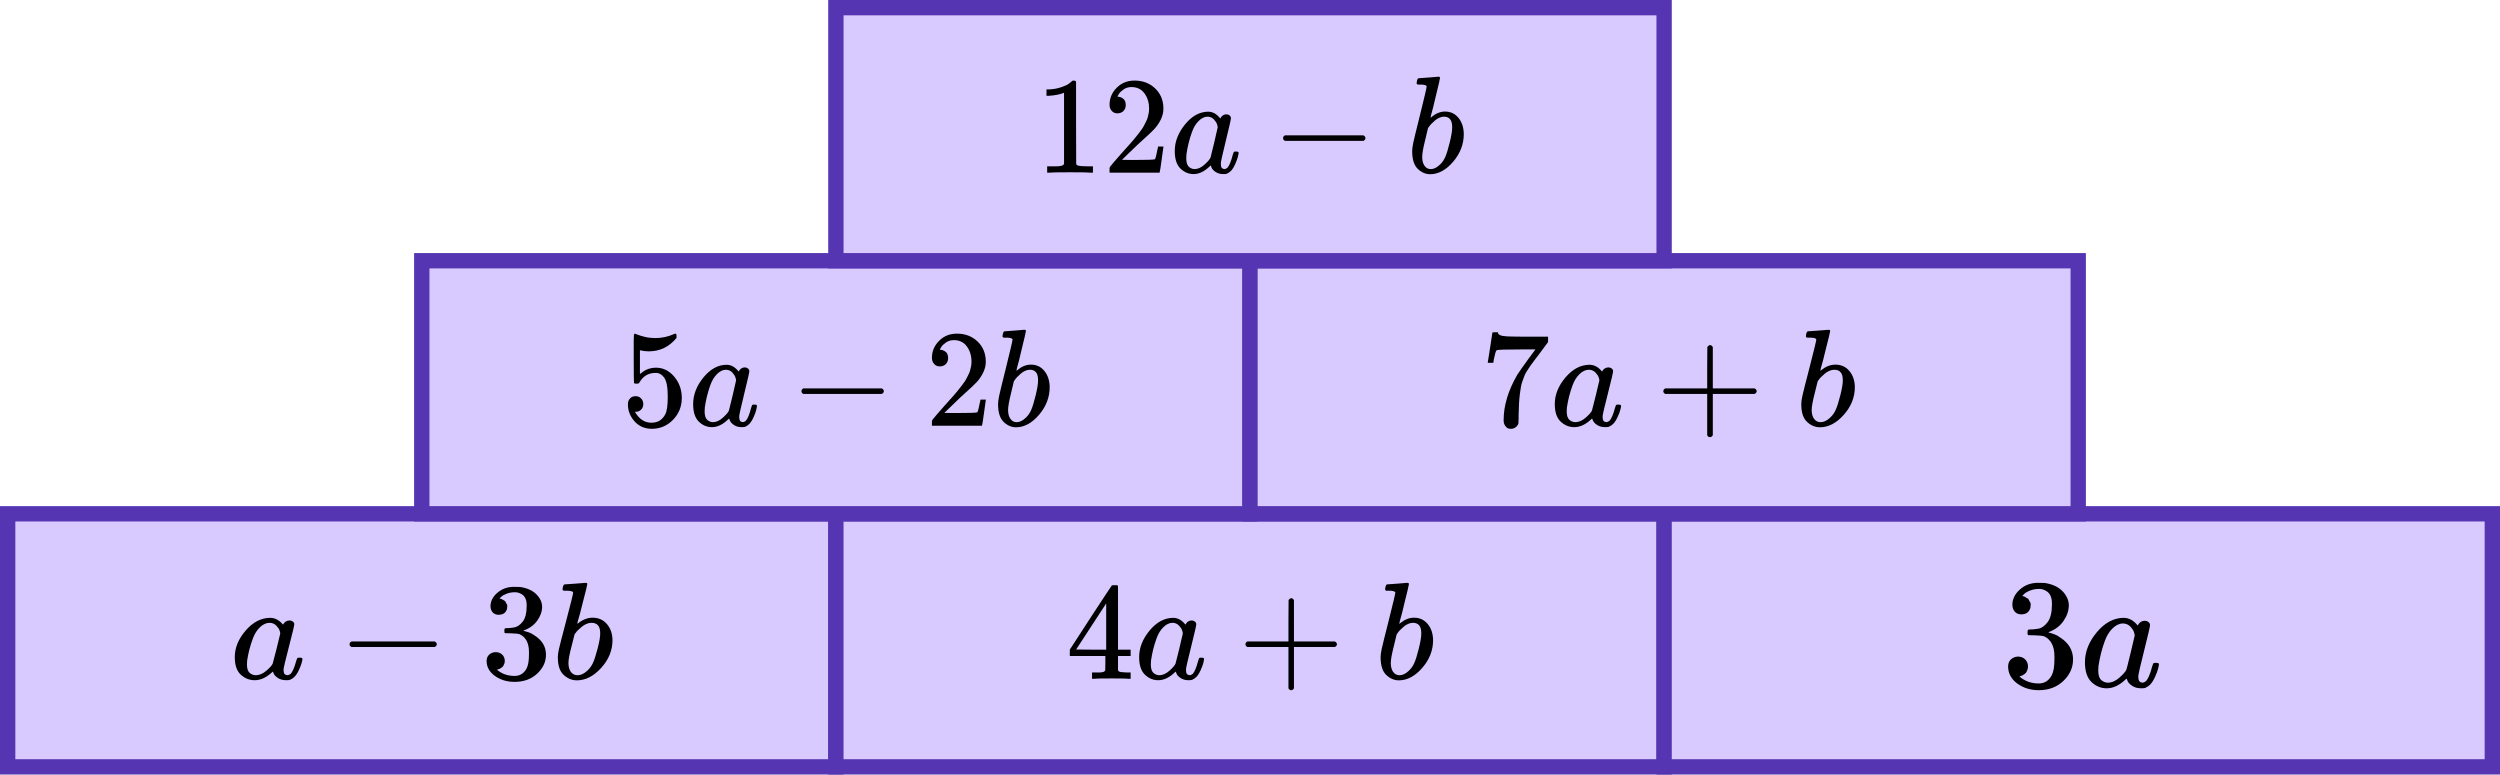 <?xml version="1.0" encoding="UTF-8"?> <svg xmlns="http://www.w3.org/2000/svg" width="326" height="101" viewBox="0 0 326 101" fill="none"><rect x="1" y="67" width="108" height="33" fill="#D8CAFF" stroke="#5635B2" stroke-width="2"></rect><rect x="109" y="67" width="108" height="33" fill="#D8CAFF" stroke="#5635B2" stroke-width="2"></rect><rect x="217" y="67" width="108" height="33" fill="#D8CAFF" stroke="#5635B2" stroke-width="2"></rect><rect x="55" y="34" width="108" height="33" fill="#D8CAFF" stroke="#5635B2" stroke-width="2"></rect><rect x="163" y="34" width="108" height="33" fill="#D8CAFF" stroke="#5635B2" stroke-width="2"></rect><rect x="109" y="1" width="108" height="33" fill="#D8CAFF" stroke="#5635B2" stroke-width="2"></rect><path d="M30.615 85.688C30.615 84.473 31.088 83.319 32.033 82.224C32.978 81.13 34.041 80.577 35.223 80.565C35.857 80.565 36.417 80.86 36.902 81.449C37.101 81.088 37.387 80.908 37.76 80.908C37.921 80.908 38.064 80.956 38.189 81.052C38.313 81.148 38.375 81.268 38.375 81.413C38.375 81.569 38.145 82.531 37.685 84.299C37.225 86.066 36.989 87.064 36.976 87.293C36.976 87.593 37.02 87.792 37.107 87.888C37.194 87.984 37.324 88.038 37.498 88.05C37.611 88.038 37.735 87.984 37.872 87.888C38.133 87.647 38.388 87.07 38.636 86.156C38.711 85.916 38.773 85.79 38.823 85.778C38.848 85.766 38.91 85.76 39.01 85.76H39.084C39.32 85.76 39.438 85.814 39.438 85.922C39.438 85.994 39.407 86.156 39.345 86.409C39.283 86.662 39.159 86.986 38.972 87.383C38.786 87.78 38.587 88.08 38.375 88.285C38.214 88.441 38.015 88.567 37.778 88.664C37.679 88.688 37.53 88.7 37.331 88.7C36.908 88.7 36.553 88.609 36.267 88.429C35.981 88.249 35.795 88.062 35.708 87.87L35.596 87.599C35.583 87.587 35.559 87.593 35.521 87.617C35.496 87.641 35.471 87.665 35.447 87.69C34.713 88.363 33.967 88.7 33.208 88.7C32.524 88.7 31.921 88.459 31.399 87.978C30.876 87.497 30.615 86.734 30.615 85.688ZM36.547 82.603C36.547 82.531 36.516 82.399 36.454 82.206C36.392 82.014 36.249 81.803 36.025 81.575C35.801 81.347 35.515 81.226 35.167 81.214C34.731 81.214 34.315 81.401 33.917 81.773C33.519 82.146 33.208 82.633 32.984 83.234C32.624 84.184 32.369 85.17 32.219 86.192C32.219 86.229 32.219 86.295 32.219 86.391C32.219 86.487 32.213 86.559 32.201 86.607C32.201 87.148 32.313 87.521 32.537 87.726C32.76 87.93 33.028 88.038 33.339 88.05C33.811 88.05 34.278 87.852 34.738 87.455C35.198 87.058 35.471 86.752 35.559 86.535C35.583 86.487 35.751 85.844 36.062 84.605C36.373 83.367 36.535 82.699 36.547 82.603Z" fill="black"></path><path d="M45.58 84.245C45.58 84.245 45.58 84.166 45.58 84.01C45.58 83.854 45.667 83.734 45.841 83.65H56.679C56.866 83.746 56.959 83.866 56.959 84.01C56.959 84.154 56.866 84.275 56.679 84.371H45.841C45.667 84.287 45.58 84.166 45.58 84.01V84.245Z" fill="black"></path><path d="M65.04 80.168C64.704 80.168 64.443 80.066 64.256 79.862C64.07 79.657 63.97 79.393 63.958 79.068C63.958 78.407 64.256 77.817 64.853 77.3C65.45 76.783 66.171 76.525 67.017 76.525C67.452 76.525 67.726 76.531 67.838 76.543C68.758 76.687 69.461 77.006 69.946 77.499C70.431 77.992 70.679 78.527 70.692 79.104C70.692 79.729 70.48 80.337 70.058 80.926C69.635 81.515 69.05 81.942 68.304 82.206L68.248 82.243C68.248 82.254 68.304 82.273 68.416 82.297C68.528 82.321 68.708 82.375 68.957 82.459C69.206 82.543 69.442 82.669 69.666 82.838C70.686 83.475 71.195 84.317 71.195 85.363C71.195 86.313 70.81 87.142 70.039 87.852C69.268 88.561 68.292 88.916 67.11 88.916C66.115 88.916 65.257 88.658 64.536 88.141C63.815 87.624 63.454 86.968 63.454 86.175C63.454 85.838 63.566 85.567 63.79 85.363C64.014 85.159 64.293 85.05 64.629 85.038C64.978 85.038 65.263 85.146 65.487 85.363C65.711 85.579 65.823 85.85 65.823 86.175C65.823 86.307 65.805 86.427 65.767 86.535C65.73 86.644 65.686 86.74 65.637 86.824C65.587 86.908 65.519 86.98 65.431 87.04C65.344 87.1 65.27 87.148 65.208 87.185C65.145 87.221 65.083 87.245 65.021 87.257C64.959 87.269 64.909 87.287 64.872 87.311L64.797 87.329C65.431 87.87 66.202 88.141 67.11 88.141C67.794 88.141 68.31 87.822 68.659 87.185C68.87 86.788 68.976 86.181 68.976 85.363V85.002C68.976 83.86 68.578 83.096 67.782 82.712C67.595 82.639 67.216 82.597 66.644 82.585L65.861 82.567L65.805 82.531C65.78 82.495 65.767 82.399 65.767 82.243C65.767 82.026 65.817 81.918 65.916 81.918C66.265 81.918 66.625 81.888 66.998 81.828C67.421 81.767 67.807 81.515 68.155 81.07C68.503 80.625 68.677 79.952 68.677 79.05V78.906C68.677 78.22 68.46 77.745 68.024 77.481C67.751 77.312 67.459 77.228 67.148 77.228C66.75 77.228 66.383 77.294 66.047 77.427C65.711 77.559 65.475 77.697 65.338 77.841C65.201 77.986 65.133 78.058 65.133 78.058H65.189C65.226 78.07 65.276 78.082 65.338 78.094C65.4 78.106 65.463 78.136 65.525 78.184C65.587 78.232 65.662 78.274 65.749 78.31C65.836 78.347 65.898 78.413 65.935 78.509C65.972 78.605 66.022 78.695 66.084 78.779C66.147 78.864 66.165 78.984 66.14 79.14C66.14 79.405 66.053 79.639 65.879 79.844C65.705 80.048 65.425 80.156 65.04 80.168Z" fill="black"></path><path d="M73.359 76.85C73.359 76.729 73.384 76.591 73.433 76.435C73.483 76.278 73.558 76.2 73.657 76.2C73.67 76.2 74.117 76.17 75 76.11C75.883 76.05 76.337 76.014 76.362 76.002C76.511 76.002 76.586 76.056 76.586 76.164C76.586 76.272 76.374 77.132 75.952 78.743C75.852 79.152 75.746 79.573 75.635 80.006C75.523 80.439 75.429 80.764 75.355 80.98L75.28 81.323C75.28 81.359 75.317 81.341 75.392 81.269C76.001 80.788 76.629 80.547 77.276 80.547C78.047 80.547 78.669 80.824 79.141 81.377C79.614 81.93 79.856 82.627 79.869 83.469C79.869 84.804 79.378 86.012 78.395 87.094C77.413 88.177 76.356 88.718 75.224 88.718C74.602 88.718 74.037 88.489 73.527 88.032C73.017 87.576 72.756 86.836 72.743 85.814V85.652C72.743 85.399 72.793 85.05 72.892 84.605C72.992 84.16 73.297 82.976 73.806 81.052C74.428 78.683 74.739 77.427 74.739 77.282C74.739 77.138 74.503 77.054 74.03 77.03C73.968 77.03 73.918 77.03 73.881 77.03H73.788C73.663 77.03 73.583 77.03 73.545 77.03C73.508 77.03 73.464 77.012 73.415 76.976C73.365 76.94 73.346 76.898 73.359 76.85ZM78.265 82.657V82.549C78.265 81.659 77.885 81.215 77.127 81.215C76.915 81.215 76.698 81.263 76.474 81.359C76.25 81.455 76.045 81.581 75.858 81.738C75.672 81.894 75.51 82.038 75.373 82.171C75.237 82.303 75.125 82.435 75.038 82.567L74.926 82.712L74.534 84.263C74.26 85.297 74.124 86.03 74.124 86.463C74.124 87.04 74.273 87.473 74.571 87.762C74.77 87.954 75.019 88.05 75.317 88.05C75.728 88.05 76.144 87.858 76.567 87.473C76.878 87.197 77.127 86.86 77.313 86.463C77.5 86.066 77.705 85.435 77.929 84.569C78.153 83.704 78.265 83.066 78.265 82.657Z" fill="black"></path><g clip-path="url(#clip0)"><path d="M263.593 80.116C263.226 80.116 262.94 80.001 262.736 79.77C262.532 79.539 262.423 79.24 262.409 78.873C262.409 78.126 262.736 77.46 263.389 76.876C264.042 76.292 264.831 76 265.756 76C266.232 76 266.531 76.007 266.654 76.02C267.66 76.183 268.429 76.543 268.959 77.1C269.49 77.657 269.762 78.262 269.775 78.914C269.775 79.621 269.544 80.306 269.082 80.972C268.619 81.638 267.98 82.12 267.164 82.419L267.102 82.46C267.102 82.473 267.164 82.494 267.286 82.521C267.408 82.548 267.606 82.609 267.878 82.704C268.15 82.799 268.408 82.942 268.653 83.132C269.769 83.852 270.326 84.803 270.326 85.985C270.326 87.059 269.905 87.996 269.061 88.797C268.218 89.599 267.15 90 265.858 90C264.769 90 263.831 89.708 263.042 89.124C262.253 88.539 261.858 87.799 261.858 86.902C261.858 86.522 261.981 86.216 262.226 85.985C262.471 85.754 262.777 85.632 263.144 85.618C263.525 85.618 263.838 85.741 264.083 85.985C264.327 86.23 264.45 86.535 264.45 86.902C264.45 87.052 264.429 87.188 264.389 87.31C264.348 87.432 264.3 87.541 264.246 87.636C264.191 87.731 264.117 87.813 264.021 87.88C263.926 87.948 263.844 88.003 263.776 88.043C263.708 88.084 263.64 88.112 263.572 88.125C263.504 88.139 263.45 88.159 263.409 88.186L263.328 88.207C264.021 88.818 264.865 89.124 265.858 89.124C266.606 89.124 267.17 88.764 267.551 88.043C267.783 87.595 267.898 86.909 267.898 85.985V85.578C267.898 84.287 267.463 83.424 266.592 82.99C266.388 82.908 265.973 82.861 265.348 82.847L264.491 82.827L264.429 82.786C264.402 82.745 264.389 82.636 264.389 82.46C264.389 82.215 264.443 82.093 264.552 82.093C264.933 82.093 265.327 82.059 265.735 81.991C266.198 81.923 266.619 81.638 267 81.135C267.381 80.633 267.572 79.872 267.572 78.853V78.69C267.572 77.915 267.334 77.379 266.858 77.08C266.558 76.89 266.239 76.795 265.899 76.795C265.463 76.795 265.062 76.869 264.695 77.019C264.327 77.168 264.069 77.325 263.919 77.487C263.77 77.65 263.695 77.732 263.695 77.732H263.756C263.797 77.746 263.851 77.759 263.919 77.773C263.987 77.786 264.055 77.82 264.123 77.875C264.191 77.929 264.273 77.977 264.368 78.017C264.463 78.058 264.531 78.133 264.572 78.242C264.613 78.35 264.667 78.452 264.735 78.547C264.803 78.642 264.824 78.778 264.797 78.955C264.797 79.254 264.701 79.519 264.511 79.749C264.321 79.981 264.014 80.103 263.593 80.116Z" fill="black"></path><path d="M271.877 86.352C271.877 84.98 272.394 83.676 273.428 82.44C274.462 81.203 275.625 80.578 276.917 80.565C277.611 80.565 278.223 80.898 278.753 81.563C278.971 81.156 279.284 80.952 279.692 80.952C279.869 80.952 280.025 81.006 280.161 81.115C280.297 81.224 280.365 81.359 280.365 81.523C280.365 81.699 280.114 82.786 279.61 84.783C279.107 86.78 278.849 87.908 278.835 88.166C278.835 88.506 278.883 88.73 278.978 88.838C279.073 88.947 279.216 89.008 279.406 89.022C279.529 89.008 279.665 88.947 279.814 88.838C280.1 88.567 280.379 87.915 280.651 86.882C280.733 86.61 280.801 86.468 280.855 86.454C280.882 86.441 280.95 86.434 281.059 86.434H281.141C281.399 86.434 281.528 86.495 281.528 86.617C281.528 86.699 281.494 86.882 281.426 87.167C281.358 87.453 281.222 87.82 281.018 88.268C280.814 88.716 280.597 89.056 280.365 89.287C280.188 89.463 279.971 89.606 279.712 89.715C279.604 89.742 279.44 89.755 279.223 89.755C278.76 89.755 278.372 89.654 278.06 89.45C277.747 89.246 277.543 89.035 277.447 88.818L277.325 88.512C277.311 88.499 277.284 88.506 277.243 88.533C277.216 88.56 277.189 88.587 277.162 88.614C276.359 89.375 275.543 89.755 274.713 89.755C273.965 89.755 273.305 89.484 272.734 88.94C272.163 88.397 271.877 87.534 271.877 86.352ZM278.366 82.868C278.366 82.786 278.332 82.637 278.264 82.419C278.196 82.202 278.039 81.964 277.794 81.706C277.549 81.448 277.237 81.312 276.856 81.298C276.38 81.298 275.924 81.509 275.489 81.93C275.053 82.351 274.713 82.901 274.468 83.581C274.074 84.654 273.795 85.768 273.632 86.923C273.632 86.964 273.632 87.038 273.632 87.147C273.632 87.256 273.625 87.337 273.611 87.392C273.611 88.003 273.734 88.424 273.979 88.655C274.223 88.886 274.516 89.008 274.856 89.022C275.373 89.022 275.883 88.798 276.386 88.349C276.89 87.901 277.189 87.555 277.284 87.31C277.311 87.256 277.495 86.529 277.835 85.13C278.175 83.73 278.352 82.976 278.366 82.868Z" fill="black"></path></g><path d="M194.006 47.258C194.018 47.234 194.122 46.579 194.317 45.292L194.609 43.362C194.609 43.338 194.731 43.326 194.975 43.326H195.34V43.398C195.34 43.519 195.432 43.621 195.615 43.705C195.797 43.789 196.114 43.843 196.565 43.867C197.016 43.892 198.046 43.904 199.655 43.904H201.867V44.607L200.624 46.284C200.514 46.429 200.331 46.669 200.075 47.006C199.819 47.343 199.655 47.565 199.582 47.673C199.508 47.782 199.38 47.974 199.198 48.251C199.015 48.527 198.893 48.743 198.832 48.9C198.771 49.056 198.686 49.279 198.576 49.567C198.466 49.856 198.387 50.132 198.338 50.397C198.29 50.661 198.241 50.986 198.192 51.371C198.143 51.756 198.107 52.164 198.082 52.597C198.058 53.03 198.04 53.523 198.028 54.076C198.028 54.245 198.028 54.413 198.028 54.581C198.028 54.75 198.022 54.894 198.009 55.014V55.177C197.961 55.381 197.845 55.555 197.662 55.7C197.479 55.844 197.272 55.916 197.04 55.916C196.906 55.916 196.778 55.898 196.657 55.862C196.535 55.826 196.407 55.712 196.273 55.519C196.139 55.327 196.072 55.087 196.072 54.798C196.072 52.898 196.663 50.926 197.845 48.882C198.089 48.497 198.6 47.77 199.38 46.699L200.221 45.563H198.521C196.401 45.563 195.286 45.599 195.176 45.671C195.103 45.707 195.036 45.852 194.975 46.104C194.914 46.357 194.853 46.615 194.792 46.88L194.737 47.258V47.312H194.006V47.258Z" fill="black"></path><path d="M202.744 52.687C202.744 51.473 203.207 50.319 204.133 49.224C205.06 48.13 206.102 47.577 207.26 47.565C207.881 47.565 208.429 47.86 208.905 48.449C209.1 48.088 209.38 47.908 209.746 47.908C209.904 47.908 210.044 47.956 210.166 48.052C210.288 48.148 210.349 48.268 210.349 48.413C210.349 48.569 210.124 49.531 209.673 51.299C209.222 53.066 208.99 54.064 208.978 54.293C208.978 54.593 209.021 54.792 209.106 54.888C209.191 54.984 209.319 55.038 209.49 55.05C209.599 55.038 209.721 54.984 209.855 54.888C210.111 54.648 210.361 54.07 210.605 53.156C210.678 52.916 210.739 52.79 210.788 52.778C210.812 52.766 210.873 52.76 210.971 52.76H211.044C211.275 52.76 211.391 52.814 211.391 52.922C211.391 52.994 211.361 53.156 211.3 53.409C211.239 53.661 211.117 53.986 210.934 54.383C210.751 54.78 210.556 55.08 210.349 55.285C210.191 55.441 209.996 55.567 209.764 55.663C209.666 55.688 209.52 55.7 209.325 55.7C208.911 55.7 208.564 55.609 208.283 55.429C208.003 55.249 207.82 55.062 207.735 54.87L207.625 54.599C207.613 54.587 207.589 54.593 207.552 54.617C207.528 54.641 207.503 54.666 207.479 54.69C206.76 55.363 206.029 55.7 205.285 55.7C204.615 55.7 204.024 55.459 203.512 54.978C203 54.497 202.744 53.734 202.744 52.687ZM208.557 49.603C208.557 49.531 208.527 49.399 208.466 49.206C208.405 49.014 208.265 48.803 208.046 48.575C207.826 48.347 207.546 48.226 207.205 48.214C206.778 48.214 206.37 48.401 205.98 48.773C205.59 49.146 205.285 49.633 205.066 50.234C204.712 51.184 204.463 52.17 204.316 53.193C204.316 53.229 204.316 53.295 204.316 53.391C204.316 53.487 204.31 53.559 204.298 53.607C204.298 54.148 204.408 54.521 204.627 54.726C204.846 54.93 205.108 55.038 205.413 55.05C205.876 55.05 206.333 54.852 206.784 54.455C207.235 54.058 207.503 53.752 207.589 53.535C207.613 53.487 207.777 52.844 208.082 51.605C208.387 50.367 208.545 49.699 208.557 49.603Z" fill="black"></path><path d="M216.896 51.245C216.896 51.245 216.896 51.166 216.896 51.01C216.896 50.854 216.982 50.733 217.152 50.649H222.618V47.944L222.637 45.238C222.759 45.082 222.874 45.004 222.984 45.004C223.142 45.004 223.264 45.094 223.35 45.274V50.649H228.797C228.98 50.746 229.072 50.866 229.072 51.01C229.072 51.154 228.98 51.275 228.797 51.371H223.35V56.746C223.252 56.914 223.142 56.998 223.021 56.998H222.984H222.947C222.801 56.998 222.692 56.914 222.618 56.746V51.371H217.152C216.982 51.287 216.896 51.166 216.896 51.01V51.245Z" fill="black"></path><path d="M235.492 43.849C235.492 43.729 235.516 43.591 235.565 43.435C235.614 43.278 235.687 43.2 235.784 43.2C235.797 43.2 236.235 43.17 237.101 43.11C237.966 43.05 238.411 43.014 238.435 43.002C238.581 43.002 238.655 43.056 238.655 43.164C238.655 43.272 238.447 44.132 238.033 45.743C237.935 46.152 237.832 46.573 237.722 47.006C237.613 47.439 237.521 47.764 237.448 47.98L237.375 48.323C237.375 48.359 237.411 48.341 237.485 48.269C238.082 47.788 238.697 47.547 239.331 47.547C240.087 47.547 240.696 47.824 241.159 48.377C241.622 48.93 241.86 49.627 241.872 50.469C241.872 51.804 241.391 53.012 240.428 54.094C239.465 55.177 238.429 55.718 237.32 55.718C236.711 55.718 236.156 55.489 235.656 55.032C235.157 54.575 234.901 53.836 234.889 52.814V52.652C234.889 52.399 234.937 52.05 235.035 51.605C235.132 51.16 235.431 49.976 235.931 48.052C236.54 45.683 236.845 44.427 236.845 44.282C236.845 44.138 236.613 44.054 236.15 44.03C236.089 44.03 236.04 44.03 236.004 44.03H235.912C235.791 44.03 235.711 44.03 235.675 44.03C235.638 44.03 235.596 44.012 235.547 43.976C235.498 43.94 235.48 43.898 235.492 43.849ZM240.3 49.657V49.549C240.3 48.659 239.928 48.215 239.185 48.215C238.977 48.215 238.764 48.263 238.545 48.359C238.325 48.455 238.124 48.581 237.942 48.737C237.759 48.894 237.6 49.038 237.466 49.17C237.332 49.303 237.223 49.435 237.137 49.567L237.028 49.712L236.644 51.263C236.376 52.297 236.241 53.03 236.241 53.463C236.241 54.04 236.388 54.473 236.68 54.762C236.875 54.954 237.119 55.05 237.411 55.05C237.814 55.05 238.222 54.858 238.636 54.473C238.941 54.197 239.185 53.86 239.367 53.463C239.55 53.066 239.751 52.435 239.971 51.569C240.19 50.704 240.3 50.066 240.3 49.657Z" fill="black"></path><path d="M138.751 12.093L138.522 12.183C138.358 12.243 138.123 12.303 137.818 12.364C137.513 12.424 137.172 12.466 136.796 12.49H136.462V11.66H136.796C137.348 11.636 137.859 11.546 138.328 11.389C138.798 11.233 139.127 11.089 139.314 10.957C139.502 10.824 139.667 10.692 139.807 10.56C139.831 10.524 139.901 10.506 140.019 10.506C140.124 10.506 140.224 10.542 140.318 10.614V16.008L140.336 21.419C140.418 21.503 140.488 21.558 140.547 21.582C140.606 21.606 140.746 21.63 140.97 21.654C141.193 21.678 141.556 21.69 142.061 21.69H142.519V22.52H142.325C142.079 22.483 141.146 22.465 139.526 22.465C137.929 22.465 137.008 22.483 136.761 22.52H136.55V21.69H137.008C137.266 21.69 137.489 21.69 137.677 21.69C137.865 21.69 138.011 21.684 138.117 21.672C138.223 21.66 138.317 21.642 138.399 21.618C138.481 21.594 138.528 21.582 138.54 21.582C138.551 21.582 138.587 21.552 138.645 21.491C138.704 21.431 138.739 21.407 138.751 21.419V12.093Z" fill="black"></path><path d="M145.723 14.781C145.406 14.781 145.154 14.673 144.966 14.456C144.778 14.24 144.685 13.975 144.685 13.662C144.685 12.809 144.996 12.069 145.618 11.444C146.24 10.818 147.015 10.506 147.942 10.506C149.01 10.506 149.902 10.842 150.618 11.516C151.334 12.189 151.698 13.061 151.71 14.132C151.71 14.649 151.593 15.142 151.358 15.611C151.123 16.08 150.841 16.489 150.513 16.837C150.184 17.186 149.715 17.631 149.104 18.172C148.682 18.545 148.095 19.098 147.343 19.832L146.304 20.842L147.643 20.86C149.486 20.86 150.466 20.83 150.583 20.77C150.665 20.746 150.806 20.211 151.006 19.164V19.11H151.71V19.164C151.698 19.2 151.622 19.748 151.481 20.806C151.34 21.864 151.252 22.417 151.217 22.465V22.52H144.685V22.177V21.96C144.685 21.876 144.72 21.786 144.79 21.69C144.861 21.594 145.037 21.383 145.318 21.058C145.659 20.674 145.952 20.337 146.199 20.048C146.304 19.928 146.504 19.706 146.798 19.381C147.091 19.056 147.291 18.834 147.396 18.713C147.502 18.593 147.672 18.395 147.907 18.118C148.142 17.841 148.306 17.637 148.4 17.505C148.494 17.372 148.629 17.192 148.805 16.964C148.981 16.735 149.104 16.543 149.175 16.386C149.245 16.23 149.333 16.056 149.439 15.863C149.544 15.671 149.621 15.478 149.668 15.286C149.715 15.094 149.756 14.913 149.791 14.745C149.826 14.576 149.844 14.378 149.844 14.149C149.844 13.392 149.644 12.736 149.245 12.183C148.846 11.63 148.277 11.354 147.537 11.354C147.15 11.354 146.809 11.456 146.516 11.66C146.222 11.865 146.017 12.063 145.9 12.255C145.782 12.448 145.723 12.562 145.723 12.598C145.723 12.61 145.753 12.616 145.811 12.616C146.023 12.616 146.24 12.7 146.463 12.869C146.686 13.037 146.798 13.314 146.798 13.698C146.798 13.999 146.704 14.252 146.516 14.456C146.328 14.661 146.064 14.769 145.723 14.781Z" fill="black"></path><path d="M153.189 19.687C153.189 18.473 153.636 17.318 154.528 16.224C155.42 15.129 156.423 14.576 157.539 14.564C158.137 14.564 158.665 14.859 159.123 15.448C159.311 15.087 159.581 14.907 159.933 14.907C160.086 14.907 160.221 14.955 160.338 15.051C160.456 15.147 160.514 15.268 160.514 15.412C160.514 15.568 160.297 16.53 159.863 18.298C159.428 20.066 159.205 21.064 159.194 21.293C159.194 21.593 159.235 21.792 159.317 21.888C159.399 21.984 159.522 22.038 159.687 22.05C159.792 22.038 159.91 21.984 160.039 21.888C160.285 21.647 160.526 21.07 160.761 20.156C160.831 19.916 160.89 19.789 160.937 19.777C160.96 19.765 161.019 19.759 161.113 19.759H161.183C161.406 19.759 161.518 19.814 161.518 19.922C161.518 19.994 161.489 20.156 161.43 20.409C161.371 20.661 161.254 20.986 161.078 21.383C160.902 21.78 160.714 22.08 160.514 22.285C160.362 22.441 160.174 22.567 159.951 22.664C159.857 22.688 159.716 22.7 159.528 22.7C159.129 22.7 158.795 22.61 158.525 22.429C158.255 22.249 158.079 22.062 157.996 21.87L157.891 21.599C157.879 21.587 157.856 21.593 157.82 21.617C157.797 21.641 157.773 21.666 157.75 21.689C157.057 22.363 156.353 22.7 155.637 22.7C154.991 22.7 154.422 22.459 153.929 21.978C153.436 21.497 153.189 20.733 153.189 19.687ZM158.789 16.602C158.789 16.53 158.759 16.398 158.701 16.206C158.642 16.013 158.507 15.803 158.296 15.574C158.084 15.346 157.814 15.226 157.486 15.213C157.075 15.213 156.682 15.4 156.306 15.773C155.93 16.145 155.637 16.633 155.426 17.234C155.085 18.184 154.845 19.17 154.704 20.192C154.704 20.228 154.704 20.294 154.704 20.391C154.704 20.487 154.698 20.559 154.686 20.607C154.686 21.148 154.792 21.521 155.003 21.726C155.214 21.93 155.467 22.038 155.76 22.05C156.206 22.05 156.646 21.852 157.081 21.455C157.515 21.058 157.773 20.752 157.856 20.535C157.879 20.487 158.037 19.843 158.331 18.605C158.624 17.366 158.777 16.699 158.789 16.602Z" fill="black"></path><path d="M167.314 18.244C167.314 18.244 167.314 18.166 167.314 18.01C167.314 17.854 167.397 17.733 167.561 17.649H177.791C177.967 17.745 178.055 17.866 178.055 18.01C178.055 18.154 177.967 18.274 177.791 18.371H167.561C167.397 18.287 167.314 18.166 167.314 18.01V18.244Z" fill="black"></path><path d="M184.732 10.848C184.732 10.728 184.756 10.59 184.803 10.434C184.85 10.277 184.92 10.199 185.014 10.199C185.026 10.199 185.448 10.169 186.282 10.109C187.115 10.049 187.544 10.013 187.567 10.001C187.708 10.001 187.779 10.055 187.779 10.163C187.779 10.271 187.579 11.131 187.18 12.743C187.086 13.151 186.986 13.572 186.881 14.005C186.775 14.438 186.687 14.763 186.616 14.979L186.546 15.322C186.546 15.358 186.581 15.34 186.652 15.268C187.227 14.787 187.82 14.546 188.43 14.546C189.158 14.546 189.745 14.823 190.191 15.376C190.637 15.93 190.866 16.627 190.878 17.469C190.878 18.804 190.414 20.012 189.487 21.095C188.559 22.177 187.561 22.718 186.493 22.718C185.906 22.718 185.372 22.49 184.891 22.033C184.41 21.576 184.163 20.836 184.151 19.814V19.651C184.151 19.399 184.198 19.05 184.292 18.605C184.386 18.16 184.674 16.976 185.155 15.052C185.742 12.682 186.035 11.426 186.035 11.281C186.035 11.137 185.812 11.053 185.366 11.029C185.308 11.029 185.261 11.029 185.225 11.029H185.137C185.02 11.029 184.944 11.029 184.909 11.029C184.873 11.029 184.832 11.011 184.785 10.975C184.738 10.939 184.721 10.897 184.732 10.848ZM189.363 16.657V16.549C189.363 15.659 189.005 15.214 188.289 15.214C188.09 15.214 187.884 15.262 187.673 15.358C187.462 15.454 187.268 15.581 187.092 15.737C186.916 15.893 186.763 16.038 186.634 16.17C186.505 16.302 186.399 16.434 186.317 16.567L186.211 16.711L185.842 18.262C185.583 19.297 185.454 20.03 185.454 20.463C185.454 21.041 185.595 21.473 185.877 21.762C186.065 21.954 186.3 22.051 186.581 22.051C186.969 22.051 187.362 21.858 187.761 21.473C188.054 21.197 188.289 20.86 188.465 20.463C188.641 20.066 188.835 19.435 189.046 18.569C189.258 17.703 189.363 17.066 189.363 16.657Z" fill="black"></path><path d="M83.888 52.688C83.888 52.976 83.794 53.217 83.606 53.409C83.419 53.602 83.19 53.698 82.92 53.698H82.796C83.336 54.648 84.052 55.123 84.945 55.123C85.766 55.123 86.365 54.762 86.741 54.041C86.964 53.644 87.075 52.874 87.075 51.732C87.075 50.493 86.917 49.657 86.6 49.224C86.295 48.827 85.954 48.629 85.579 48.629H85.473C84.557 48.629 83.865 49.038 83.395 49.856C83.348 49.94 83.307 49.988 83.272 50C83.237 50.012 83.149 50.024 83.008 50.036C82.808 50.036 82.697 50 82.673 49.928C82.65 49.88 82.638 48.827 82.638 46.771V44.444C82.638 43.843 82.667 43.542 82.726 43.542C82.749 43.518 82.773 43.506 82.796 43.506C82.808 43.506 82.931 43.554 83.166 43.65C83.401 43.746 83.724 43.843 84.135 43.939C84.546 44.035 84.986 44.083 85.455 44.083C86.289 44.083 87.087 43.915 87.85 43.578C87.944 43.53 88.02 43.506 88.079 43.506C88.173 43.506 88.22 43.614 88.22 43.831V44.065C87.257 45.232 86.054 45.815 84.61 45.815C84.246 45.815 83.918 45.779 83.624 45.707L83.448 45.67V48.773C83.671 48.605 83.847 48.473 83.976 48.376C84.105 48.28 84.317 48.184 84.61 48.088C84.903 47.992 85.203 47.943 85.508 47.943C86.459 47.943 87.263 48.334 87.92 49.116C88.578 49.898 88.906 50.824 88.906 51.894C88.906 53 88.531 53.944 87.779 54.726C87.028 55.508 86.113 55.905 85.033 55.917C84.082 55.917 83.319 55.592 82.744 54.943C82.168 54.293 81.881 53.56 81.881 52.742C81.881 52.453 81.945 52.225 82.075 52.056C82.204 51.888 82.339 51.78 82.48 51.732C82.62 51.684 82.755 51.66 82.885 51.66C83.178 51.66 83.419 51.762 83.606 51.966C83.794 52.171 83.888 52.411 83.888 52.688Z" fill="black"></path><path d="M90.386 52.688C90.386 51.473 90.832 50.319 91.724 49.225C92.616 48.13 93.62 47.577 94.735 47.565C95.334 47.565 95.862 47.86 96.32 48.449C96.507 48.088 96.777 47.908 97.129 47.908C97.282 47.908 97.417 47.956 97.534 48.052C97.652 48.148 97.711 48.269 97.711 48.413C97.711 48.569 97.493 49.531 97.059 51.299C96.625 53.067 96.402 54.065 96.39 54.294C96.39 54.594 96.431 54.793 96.513 54.889C96.595 54.985 96.719 55.039 96.883 55.051C96.989 55.039 97.106 54.985 97.235 54.889C97.482 54.648 97.722 54.071 97.957 53.157C98.028 52.916 98.086 52.79 98.133 52.778C98.157 52.766 98.215 52.76 98.309 52.76H98.38C98.603 52.76 98.714 52.814 98.714 52.923C98.714 52.995 98.685 53.157 98.626 53.41C98.567 53.662 98.45 53.987 98.274 54.384C98.098 54.781 97.91 55.081 97.711 55.286C97.558 55.442 97.37 55.568 97.147 55.664C97.053 55.688 96.912 55.701 96.725 55.701C96.326 55.701 95.991 55.61 95.721 55.43C95.451 55.25 95.275 55.063 95.193 54.871L95.087 54.6C95.075 54.588 95.052 54.594 95.017 54.618C94.993 54.642 94.97 54.666 94.946 54.69C94.254 55.364 93.549 55.701 92.833 55.701C92.188 55.701 91.618 55.46 91.125 54.979C90.632 54.498 90.386 53.734 90.386 52.688ZM95.985 49.603C95.985 49.531 95.956 49.399 95.897 49.206C95.838 49.014 95.703 48.804 95.492 48.575C95.281 48.347 95.011 48.226 94.682 48.214C94.271 48.214 93.878 48.401 93.502 48.774C93.127 49.146 92.833 49.633 92.622 50.235C92.281 51.185 92.041 52.171 91.9 53.193C91.9 53.229 91.9 53.295 91.9 53.392C91.9 53.488 91.894 53.56 91.882 53.608C91.882 54.149 91.988 54.522 92.199 54.727C92.411 54.931 92.663 55.039 92.957 55.051C93.403 55.051 93.843 54.853 94.277 54.456C94.711 54.059 94.97 53.752 95.052 53.536C95.075 53.488 95.234 52.844 95.527 51.606C95.821 50.367 95.973 49.7 95.985 49.603Z" fill="black"></path><path d="M104.511 51.245C104.511 51.245 104.511 51.166 104.511 51.01C104.511 50.854 104.593 50.733 104.757 50.649H114.987C115.163 50.745 115.252 50.866 115.252 51.01C115.252 51.154 115.163 51.275 114.987 51.371H104.757C104.593 51.287 104.511 51.166 104.511 51.01V51.245Z" fill="black"></path><path d="M122.562 47.781C122.245 47.781 121.993 47.673 121.805 47.456C121.617 47.24 121.523 46.975 121.523 46.663C121.523 45.809 121.835 45.069 122.457 44.444C123.079 43.818 123.854 43.506 124.781 43.506C125.849 43.506 126.741 43.842 127.457 44.516C128.173 45.189 128.537 46.061 128.549 47.132C128.549 47.649 128.432 48.142 128.197 48.611C127.962 49.08 127.68 49.489 127.352 49.837C127.023 50.186 126.553 50.631 125.943 51.172C125.52 51.545 124.933 52.098 124.182 52.832L123.143 53.842L124.482 53.86C126.325 53.86 127.305 53.83 127.422 53.77C127.504 53.746 127.645 53.211 127.845 52.164V52.11H128.549V52.164C128.537 52.2 128.461 52.748 128.32 53.806C128.179 54.864 128.091 55.417 128.056 55.465V55.52H121.523V55.177V54.96C121.523 54.876 121.559 54.786 121.629 54.69C121.7 54.594 121.876 54.383 122.157 54.059C122.498 53.674 122.791 53.337 123.038 53.048C123.143 52.928 123.343 52.706 123.636 52.381C123.93 52.056 124.129 51.834 124.235 51.713C124.341 51.593 124.511 51.395 124.746 51.118C124.98 50.842 125.145 50.637 125.239 50.505C125.333 50.373 125.468 50.192 125.644 49.964C125.82 49.735 125.943 49.543 126.013 49.386C126.084 49.23 126.172 49.056 126.278 48.863C126.383 48.671 126.46 48.478 126.506 48.286C126.553 48.094 126.594 47.913 126.63 47.745C126.665 47.577 126.683 47.378 126.683 47.15C126.683 46.392 126.483 45.736 126.084 45.183C125.685 44.63 125.115 44.353 124.376 44.353C123.989 44.353 123.648 44.456 123.355 44.66C123.061 44.865 122.856 45.063 122.738 45.255C122.621 45.448 122.562 45.562 122.562 45.598C122.562 45.61 122.592 45.616 122.65 45.616C122.862 45.616 123.079 45.7 123.302 45.869C123.525 46.037 123.636 46.314 123.636 46.699C123.636 46.999 123.542 47.252 123.355 47.456C123.167 47.661 122.903 47.769 122.562 47.781Z" fill="black"></path><path d="M130.732 43.849C130.732 43.728 130.756 43.59 130.803 43.434C130.85 43.277 130.92 43.199 131.014 43.199C131.026 43.199 131.448 43.169 132.282 43.109C133.115 43.049 133.544 43.013 133.567 43.001C133.708 43.001 133.779 43.055 133.779 43.163C133.779 43.271 133.579 44.131 133.18 45.743C133.086 46.151 132.986 46.572 132.881 47.005C132.775 47.438 132.687 47.763 132.616 47.979L132.546 48.322C132.546 48.358 132.581 48.34 132.652 48.268C133.227 47.787 133.82 47.547 134.43 47.547C135.158 47.547 135.745 47.823 136.191 48.376C136.637 48.929 136.866 49.627 136.878 50.469C136.878 51.804 136.414 53.012 135.487 54.095C134.559 55.177 133.561 55.718 132.493 55.718C131.906 55.718 131.372 55.49 130.891 55.033C130.41 54.576 130.163 53.836 130.151 52.814V52.651C130.151 52.399 130.198 52.05 130.292 51.605C130.386 51.16 130.674 49.976 131.155 48.052C131.742 45.682 132.035 44.426 132.035 44.281C132.035 44.137 131.812 44.053 131.366 44.029C131.308 44.029 131.261 44.029 131.225 44.029H131.137C131.02 44.029 130.944 44.029 130.909 44.029C130.873 44.029 130.832 44.011 130.785 43.975C130.738 43.939 130.721 43.897 130.732 43.849ZM135.363 49.657V49.549C135.363 48.659 135.005 48.214 134.289 48.214C134.09 48.214 133.884 48.262 133.673 48.358C133.462 48.455 133.268 48.581 133.092 48.737C132.916 48.893 132.763 49.038 132.634 49.17C132.505 49.302 132.399 49.435 132.317 49.567L132.211 49.711L131.842 51.263C131.583 52.297 131.454 53.03 131.454 53.463C131.454 54.041 131.595 54.474 131.877 54.762C132.065 54.955 132.3 55.051 132.581 55.051C132.969 55.051 133.362 54.858 133.761 54.474C134.054 54.197 134.289 53.86 134.465 53.463C134.641 53.066 134.835 52.435 135.046 51.569C135.258 50.703 135.363 50.066 135.363 49.657Z" fill="black"></path><path d="M147.274 88.519C147.059 88.483 146.289 88.465 144.964 88.465C143.579 88.465 142.779 88.483 142.564 88.519H142.403V87.689H142.958C143.197 87.689 143.358 87.689 143.442 87.689C143.525 87.689 143.627 87.677 143.746 87.653C143.865 87.629 143.949 87.599 143.997 87.563C144.045 87.527 144.086 87.478 144.122 87.418C144.134 87.394 144.14 87.07 144.14 86.444V85.543H139.502V84.713L142.206 80.546C144.033 77.757 144.958 76.356 144.982 76.344C145.006 76.32 145.131 76.308 145.358 76.308H145.68L145.788 76.416V84.713H147.435V85.543H145.788V86.463C145.788 86.956 145.788 87.244 145.788 87.328C145.788 87.412 145.823 87.485 145.895 87.545C145.991 87.629 146.331 87.677 146.916 87.689H147.435V88.519H147.274ZM144.248 84.713V78.689L140.326 84.695L142.278 84.713H144.248Z" fill="black"></path><path d="M148.545 85.687C148.545 84.473 148.999 83.319 149.906 82.224C150.813 81.13 151.834 80.577 152.968 80.565C153.577 80.565 154.114 80.86 154.58 81.449C154.771 81.088 155.045 80.908 155.404 80.908C155.559 80.908 155.696 80.956 155.815 81.052C155.935 81.148 155.995 81.268 155.995 81.413C155.995 81.569 155.774 82.531 155.332 84.299C154.89 86.066 154.663 87.064 154.651 87.293C154.651 87.593 154.693 87.792 154.777 87.888C154.86 87.984 154.986 88.038 155.153 88.05C155.26 88.038 155.38 87.984 155.511 87.888C155.762 87.647 156.006 87.07 156.245 86.156C156.317 85.916 156.377 85.79 156.424 85.778C156.448 85.766 156.508 85.76 156.603 85.76H156.675C156.902 85.76 157.015 85.814 157.015 85.922C157.015 85.994 156.985 86.156 156.926 86.409C156.866 86.661 156.747 86.986 156.568 87.383C156.389 87.78 156.198 88.08 155.995 88.285C155.839 88.441 155.648 88.567 155.422 88.663C155.326 88.688 155.183 88.7 154.992 88.7C154.586 88.7 154.246 88.609 153.971 88.429C153.696 88.249 153.517 88.062 153.434 87.87L153.326 87.599C153.314 87.587 153.29 87.593 153.255 87.617C153.231 87.641 153.207 87.665 153.183 87.689C152.479 88.363 151.762 88.7 151.034 88.7C150.377 88.7 149.798 88.459 149.297 87.978C148.796 87.497 148.545 86.734 148.545 85.687ZM154.24 82.603C154.24 82.531 154.21 82.399 154.15 82.206C154.09 82.014 153.953 81.803 153.738 81.575C153.523 81.347 153.249 81.226 152.914 81.214C152.497 81.214 152.097 81.401 151.715 81.773C151.333 82.146 151.034 82.633 150.819 83.234C150.473 84.184 150.228 85.17 150.085 86.192C150.085 86.229 150.085 86.295 150.085 86.391C150.085 86.487 150.079 86.559 150.067 86.607C150.067 87.148 150.175 87.521 150.389 87.726C150.604 87.93 150.861 88.038 151.159 88.05C151.613 88.05 152.061 87.852 152.503 87.455C152.944 87.058 153.207 86.752 153.29 86.535C153.314 86.487 153.476 85.844 153.774 84.605C154.072 83.367 154.228 82.699 154.24 82.603Z" fill="black"></path><path d="M162.409 84.244C162.409 84.244 162.409 84.166 162.409 84.01C162.409 83.853 162.493 83.733 162.66 83.649H168.014V80.943L168.032 78.238C168.152 78.082 168.265 78.003 168.372 78.003C168.528 78.003 168.647 78.094 168.731 78.274V83.649H174.067C174.246 83.745 174.336 83.865 174.336 84.01C174.336 84.154 174.246 84.274 174.067 84.37H168.731V89.745C168.635 89.914 168.528 89.998 168.408 89.998H168.372H168.337C168.193 89.998 168.086 89.914 168.014 89.745V84.37H162.66C162.493 84.286 162.409 84.166 162.409 84.01V84.244Z" fill="black"></path><path d="M180.625 76.849C180.625 76.729 180.649 76.59 180.697 76.434C180.745 76.278 180.816 76.2 180.912 76.2C180.924 76.2 181.353 76.169 182.201 76.109C183.049 76.049 183.484 76.013 183.508 76.001C183.652 76.001 183.723 76.055 183.723 76.163C183.723 76.272 183.52 77.132 183.114 78.743C183.019 79.152 182.917 79.573 182.81 80.005C182.702 80.438 182.613 80.763 182.541 80.979L182.47 81.322C182.47 81.358 182.505 81.34 182.577 81.268C183.162 80.787 183.765 80.546 184.386 80.546C185.126 80.546 185.723 80.823 186.177 81.376C186.63 81.929 186.863 82.627 186.875 83.469C186.875 84.803 186.403 86.012 185.46 87.094C184.517 88.176 183.502 88.717 182.416 88.717C181.819 88.717 181.276 88.489 180.786 88.032C180.297 87.575 180.046 86.835 180.034 85.813V85.651C180.034 85.398 180.082 85.05 180.177 84.605C180.273 84.16 180.565 82.975 181.055 81.052C181.652 78.683 181.95 77.426 181.95 77.282C181.95 77.138 181.723 77.053 181.27 77.029C181.21 77.029 181.162 77.029 181.127 77.029H181.037C180.918 77.029 180.84 77.029 180.804 77.029C180.768 77.029 180.727 77.011 180.679 76.975C180.631 76.939 180.613 76.897 180.625 76.849ZM185.335 82.657V82.549C185.335 81.659 184.971 81.214 184.243 81.214C184.04 81.214 183.831 81.262 183.616 81.358C183.401 81.454 183.204 81.581 183.025 81.737C182.846 81.893 182.69 82.037 182.559 82.17C182.428 82.302 182.32 82.434 182.237 82.567L182.129 82.711L181.753 84.262C181.491 85.296 181.359 86.03 181.359 86.463C181.359 87.04 181.503 87.473 181.789 87.761C181.98 87.954 182.219 88.05 182.505 88.05C182.899 88.05 183.299 87.858 183.705 87.473C184.004 87.196 184.243 86.859 184.422 86.463C184.601 86.066 184.798 85.434 185.013 84.569C185.227 83.703 185.335 83.066 185.335 82.657Z" fill="black"></path><defs><clipPath id="clip0"><rect width="21" height="14" fill="white" transform="translate(261 76)"></rect></clipPath></defs></svg> 